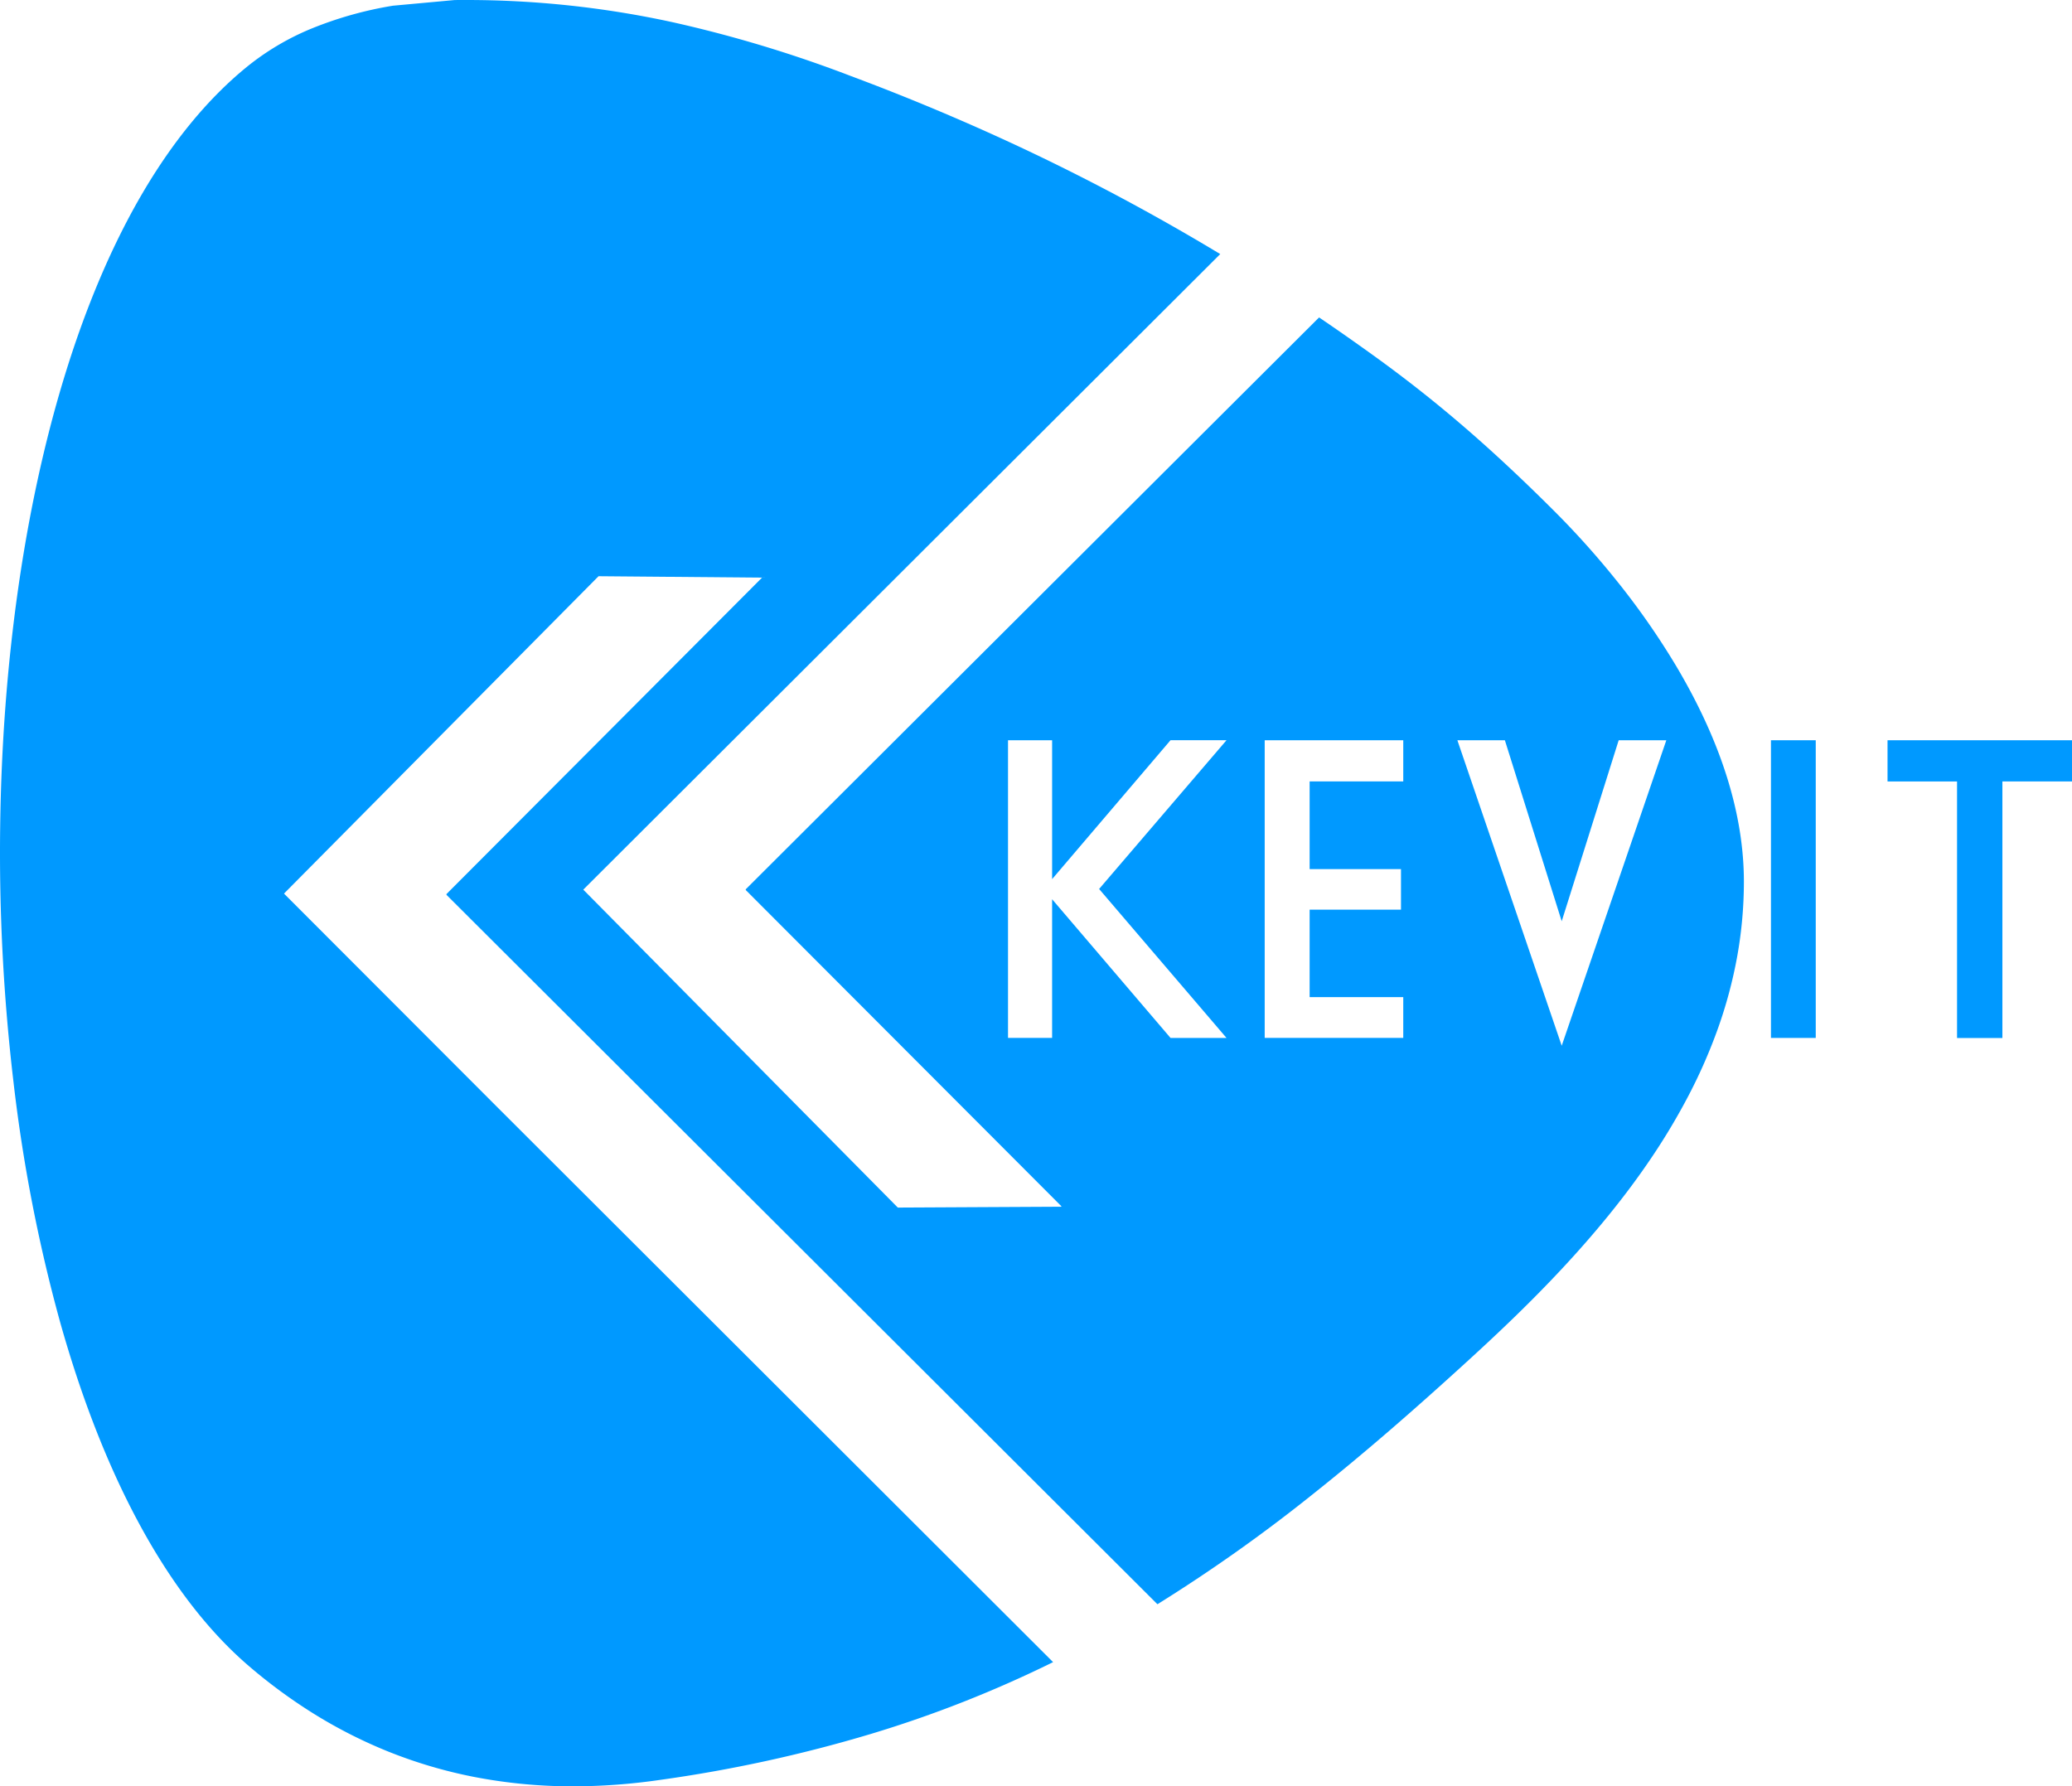 <svg xmlns="http://www.w3.org/2000/svg" id="Kevit" width="548.805" height="473.156" viewBox="0 0 548.805 473.156"><path id="Subtraction_1" data-name="Subtraction 1" d="M151.844,473.156a137.075,137.075,0,0,1-26.217-2.479,126,126,0,0,1-22.929-6.785,128.068,128.068,0,0,1-19.834-10.115A140.482,140.482,0,0,1,65.93,441.308c-10.8-9.253-20.642-22.054-29.249-38.047C28.52,388.1,21.51,370.154,15.847,349.935a420.23,420.23,0,0,1-12.265-63.23A517.42,517.42,0,0,1,.044,218.948c.558-43.4,6.432-84.585,16.987-119.089,5.554-18.158,12.351-34.248,20.2-47.824,8.281-14.319,17.76-25.873,28.173-34.34A68.584,68.584,0,0,1,82.615,7.524a99.657,99.657,0,0,1,21.451-6.011L120.4.014C121.313,0,122.24,0,123.153,0a256.484,256.484,0,0,1,55.12,5.909A337.531,337.531,0,0,1,225.44,20.168c17.481,6.532,34.63,13.856,50.97,21.759,15.911,7.7,31.653,16.233,46.787,25.374l-6.851,6.836-10.1,10.079L154.489,235.645l9.055,9.153,7.147,7.224L237.8,319.858l35.67-.185,4.485-.023,3.15-.016v-.151l-78.771-78.912-3.71-3.717L197.57,235.8c-.026-.074-.051-.15-.074-.225L310.2,123.153l.105-.105L349.379,84.08c5,3.391,10.032,6.919,14.968,10.486,8.294,5.994,16.069,12.142,23.77,18.794,7.53,6.5,15.244,13.714,23.582,22.039a224.9,224.9,0,0,1,15.9,17.678,199.94,199.94,0,0,1,16.361,23.34c11.9,20.009,17.937,39.23,17.937,57.129a112.221,112.221,0,0,1-1.806,19.974,121.149,121.149,0,0,1-5.03,18.788,140.543,140.543,0,0,1-7.673,17.592,170.647,170.647,0,0,1-9.734,16.386c-14.462,21.589-33.2,39.814-47.908,53.279-15.651,14.329-28.785,25.658-41.333,35.656a426.734,426.734,0,0,1-41.848,29.706L222.117,340.66,118.3,237.069l-.074-.225,28.019-28.094,3.2-3.205L201.839,153l-41.443-.357-1.861-.016L75.22,236.689l56.135,56.21.431.432L262.1,423.455l5.884,5.875,10.945,10.929A313.783,313.783,0,0,1,230.7,459.268,374.032,374.032,0,0,1,174.5,471.5,161.024,161.024,0,0,1,151.844,473.156ZM386.008,196.073l27.634,80.915,27.711-80.915H428.735L413.641,244.02l-15.052-47.947Zm-119.02,0v78.849h11.679V238.186l31.363,36.737h14.828l-33.743-39.454,33.743-39.4H310.029L278.668,232.86V196.07h-11.68Zm67.987,0v78.849h36.7V264.107h-24.8V240.95h24.2V230.2h-24.2V206.974h24.8v-10.9h-36.7Z" transform="translate(0.003)" fill="#09f"></path><rect id="I" width="11.862" height="78.85" transform="translate(469.069 196.074)" fill="#09f"></rect><path id="T" d="M13038.3,6331.83h48.859v10.909h-18.436V6410.7h-12.01v-67.954H13038.3Z" transform="translate(-12538.354 -6135.754)" fill="#09f"></path></svg>